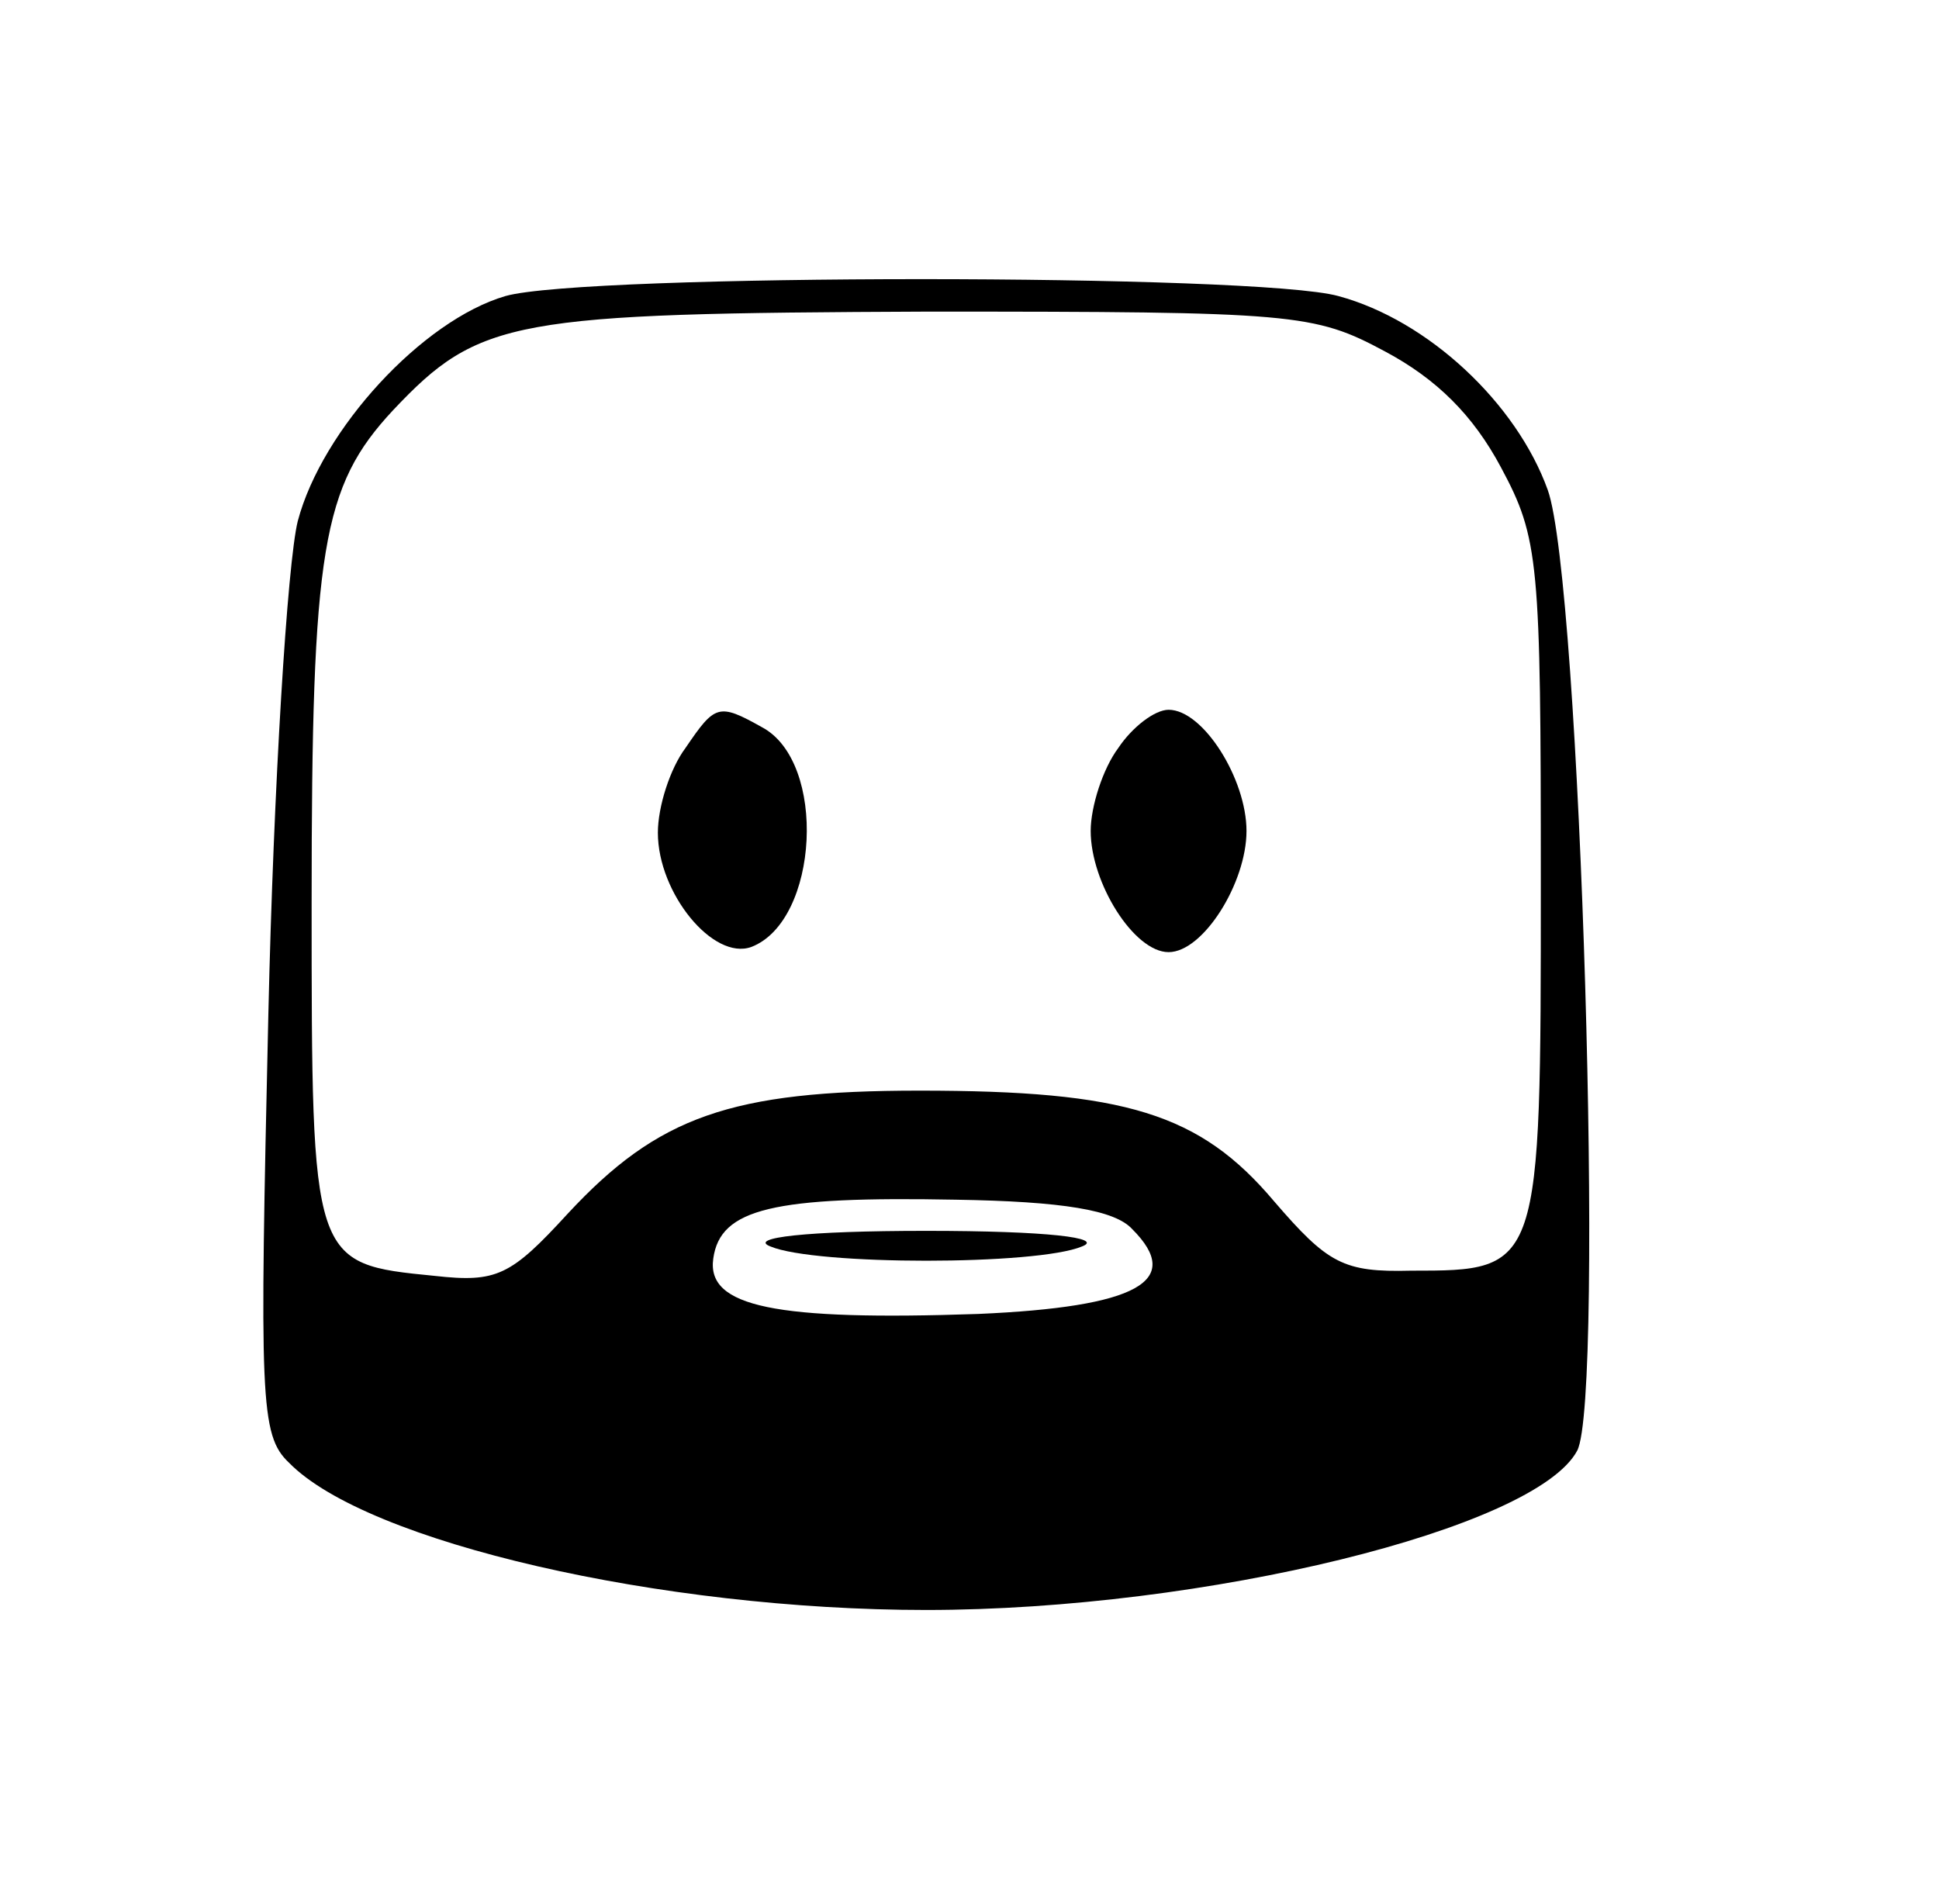 <svg version="1.0" xmlns="http://www.w3.org/2000/svg"
 width="112pt" height="110pt" viewBox="0 0 112 110"
 preserveAspectRatio="xMidYMid meet">

<g transform="translate(0,110) scale(0.1,-0.1)"
fill="#000000" stroke="none">
<path d="M292 929 c-48 -14 -106 -77 -120 -130 -6 -24 -14 -153 -17 -285 -5
-222 -5 -243 12 -259 45 -46 215 -85 368 -85 161 0 352 47 376 92 16 30 2 502
-17 555 -18 50 -69 98 -121 112 -47 13 -435 13 -481 0z m508 -32 c30 -16 51
-37 67 -67 22 -41 23 -54 23 -240 0 -224 0 -224 -75 -224 -39 -1 -48 4 -79 40
-43 51 -86 64 -205 64 -109 0 -151 -15 -203 -71 -33 -36 -41 -40 -77 -36 -71
7 -71 7 -71 216 0 204 6 240 47 284 50 53 69 56 309 57 212 0 223 -1 264 -23z
m-146 -507 c30 -30 3 -45 -89 -49 -117 -4 -157 4 -153 32 4 29 35 36 140 34
62 -1 92 -6 102 -17z"/>
<path d="M396 668 c-9 -12 -16 -34 -16 -49 0 -35 32 -74 54 -66 39 15 44 107
6 127 -25 14 -27 13 -44 -12z"/>
<path d="M646 668 c-9 -12 -16 -34 -16 -48 0 -30 25 -70 45 -70 20 0 45 40 45
70 0 30 -25 70 -45 70 -8 0 -21 -10 -29 -22z"/>
<path d="M445 380 c26 -11 154 -11 180 0 13 5 -20 9 -90 9 -70 0 -103 -4 -90
-9z"/>
</g>
</svg>

